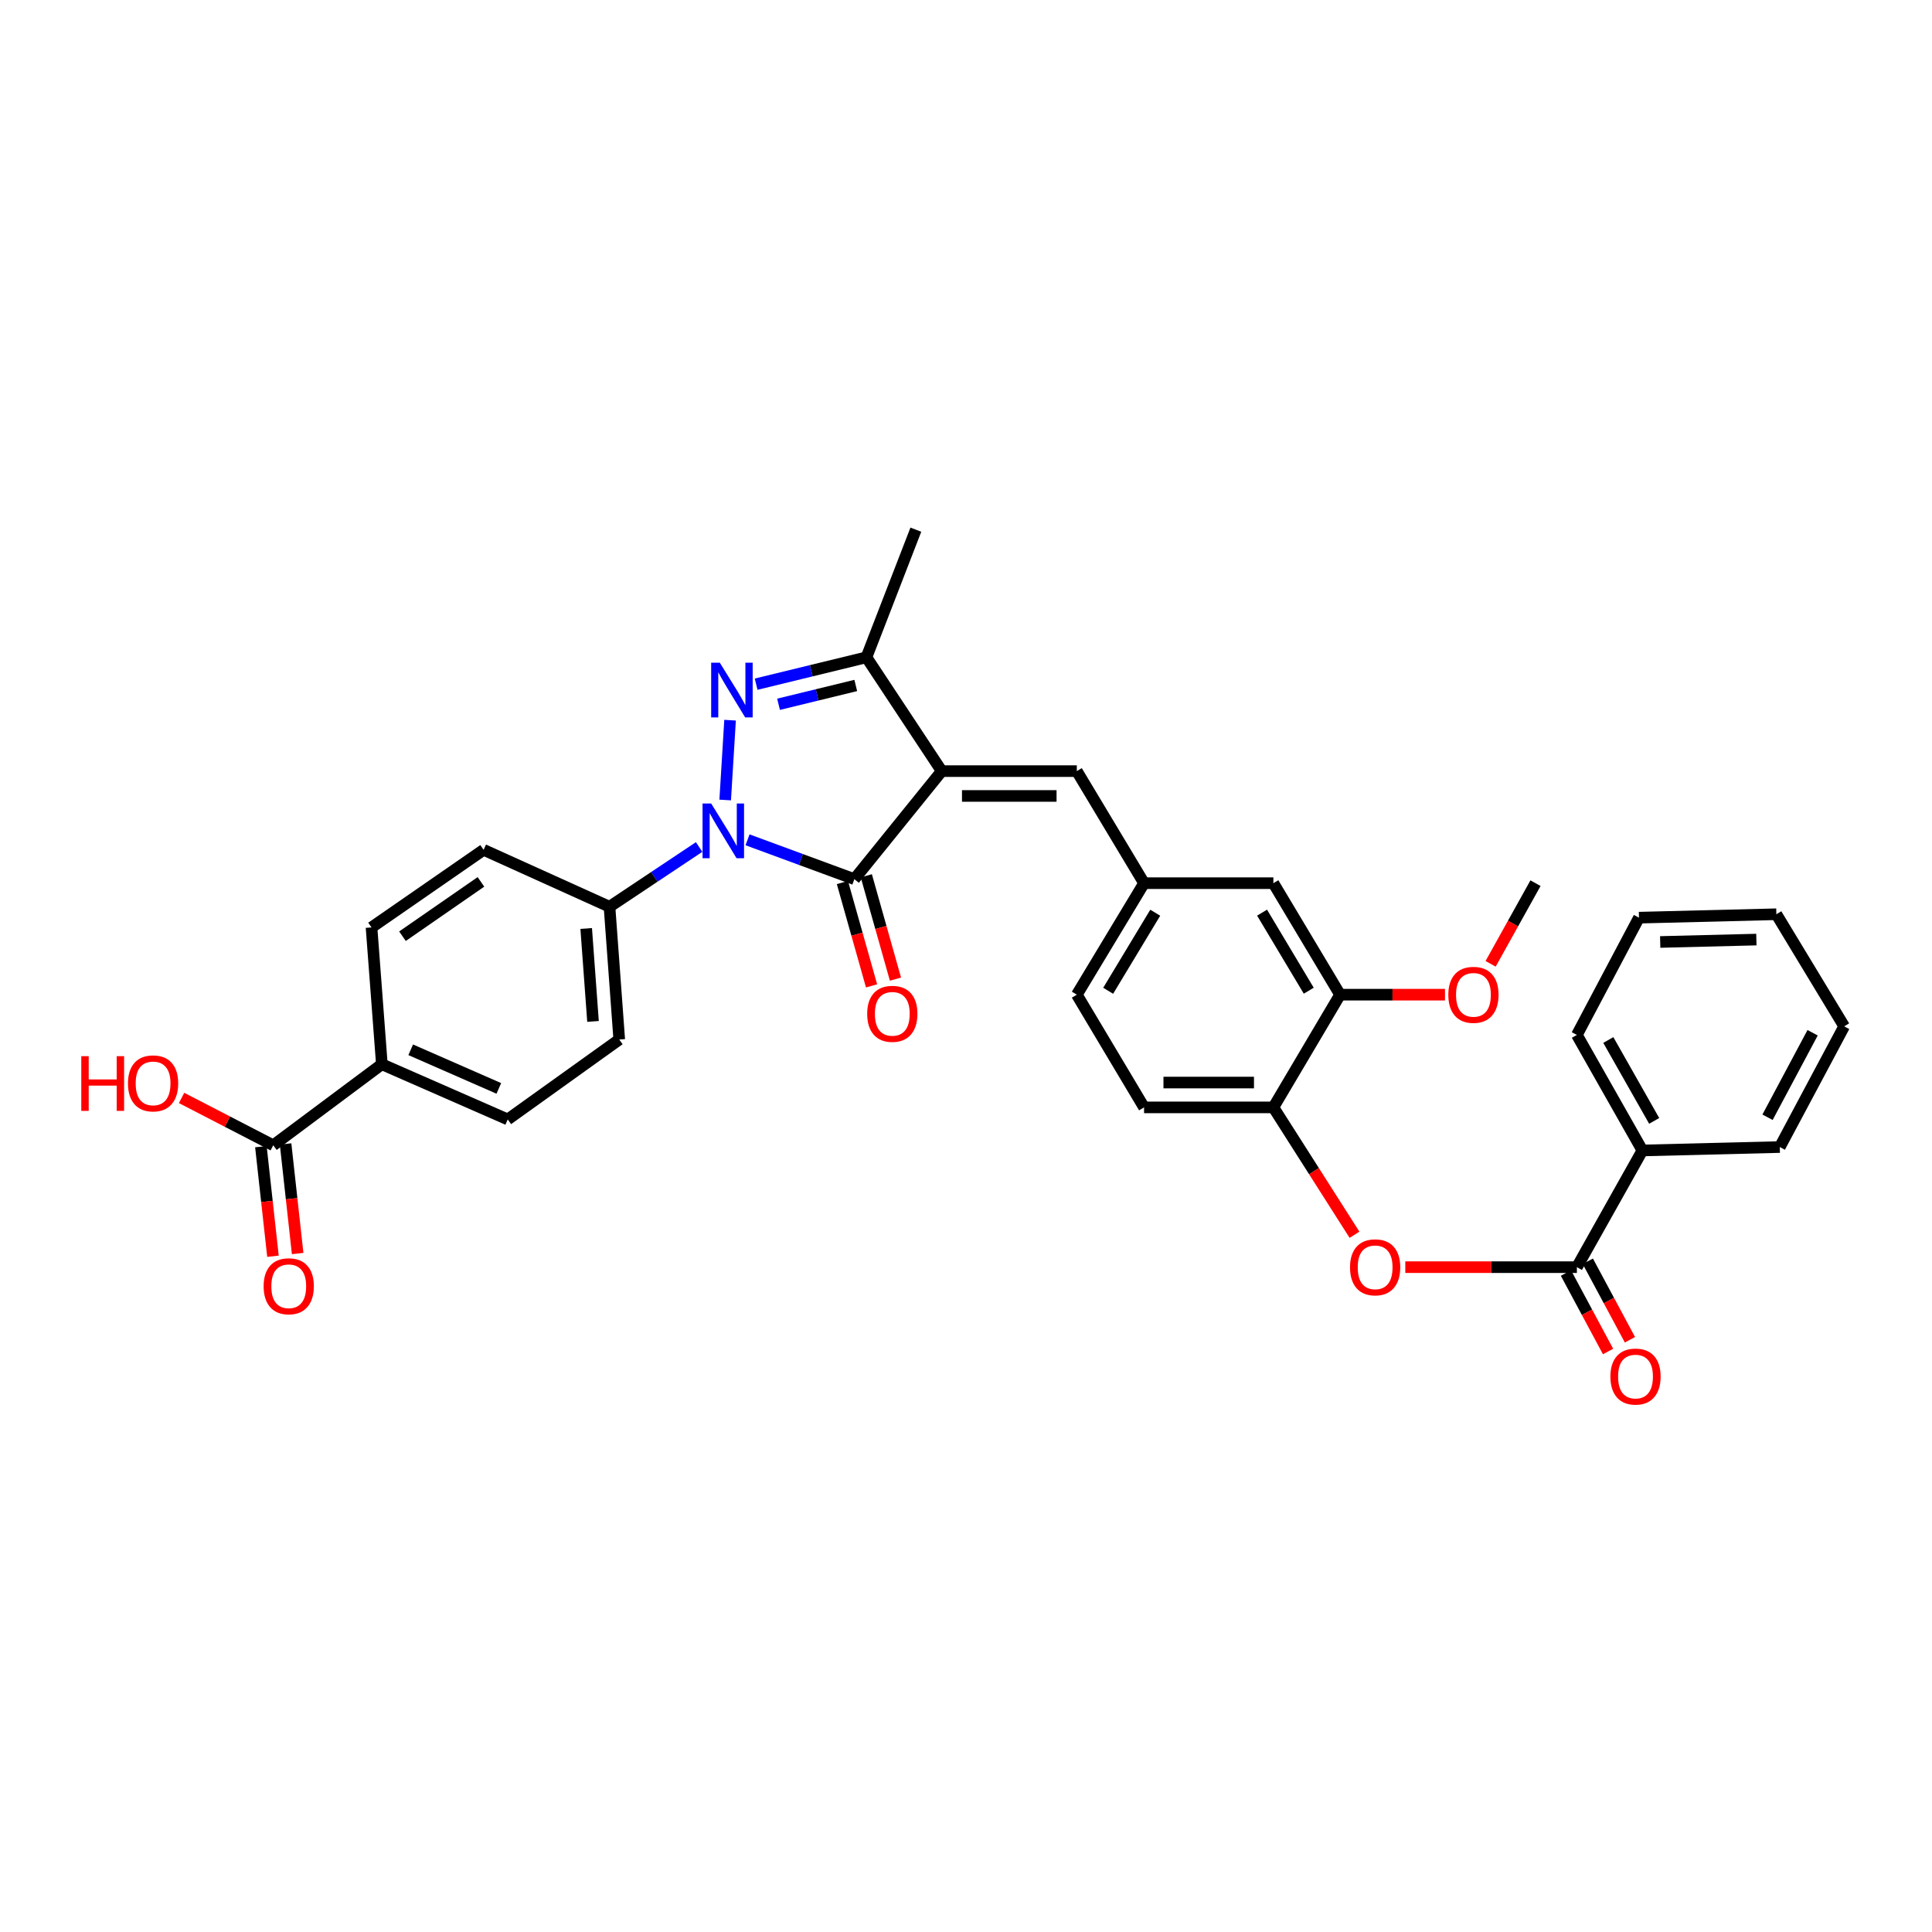 <?xml version='1.0' encoding='iso-8859-1'?>
<svg version='1.1' baseProfile='full'
              xmlns='http://www.w3.org/2000/svg'
                      xmlns:rdkit='http://www.rdkit.org/xml'
                      xmlns:xlink='http://www.w3.org/1999/xlink'
                  xml:space='preserve'
width='1000px' height='1000px' viewBox='0 0 1000 1000'>
<!-- END OF HEADER -->
<rect style='opacity:1.0;fill:#FFFFFF;stroke:none' width='1000' height='1000' x='0' y='0'> </rect>
<path class='bond-1' d='M 487.433,399.129 L 442.216,455.051' style='fill:none;fill-rule:evenodd;stroke:#000000;stroke-width:6px;stroke-linecap:butt;stroke-linejoin:miter;stroke-opacity:1' />
<path class='bond-3' d='M 487.433,399.129 L 448.464,340.222' style='fill:none;fill-rule:evenodd;stroke:#000000;stroke-width:6px;stroke-linecap:butt;stroke-linejoin:miter;stroke-opacity:1' />
<path class='bond-4' d='M 487.433,399.129 L 557.359,399.129' style='fill:none;fill-rule:evenodd;stroke:#000000;stroke-width:6px;stroke-linecap:butt;stroke-linejoin:miter;stroke-opacity:1' />
<path class='bond-4' d='M 497.922,411.983 L 546.87,411.983' style='fill:none;fill-rule:evenodd;stroke:#000000;stroke-width:6px;stroke-linecap:butt;stroke-linejoin:miter;stroke-opacity:1' />
<path class='bond-0' d='M 386.923,434.686 L 414.569,444.868' style='fill:none;fill-rule:evenodd;stroke:#0000FF;stroke-width:6px;stroke-linecap:butt;stroke-linejoin:miter;stroke-opacity:1' />
<path class='bond-0' d='M 414.569,444.868 L 442.216,455.051' style='fill:none;fill-rule:evenodd;stroke:#000000;stroke-width:6px;stroke-linecap:butt;stroke-linejoin:miter;stroke-opacity:1' />
<path class='bond-7' d='M 361.866,438.404 L 338.671,453.869' style='fill:none;fill-rule:evenodd;stroke:#0000FF;stroke-width:6px;stroke-linecap:butt;stroke-linejoin:miter;stroke-opacity:1' />
<path class='bond-7' d='M 338.671,453.869 L 315.476,469.333' style='fill:none;fill-rule:evenodd;stroke:#000000;stroke-width:6px;stroke-linecap:butt;stroke-linejoin:miter;stroke-opacity:1' />
<path class='bond-33' d='M 375.354,414.079 L 377.884,372.767' style='fill:none;fill-rule:evenodd;stroke:#0000FF;stroke-width:6px;stroke-linecap:butt;stroke-linejoin:miter;stroke-opacity:1' />
<path class='bond-11' d='M 436.03,456.796 L 443.574,483.541' style='fill:none;fill-rule:evenodd;stroke:#000000;stroke-width:6px;stroke-linecap:butt;stroke-linejoin:miter;stroke-opacity:1' />
<path class='bond-11' d='M 443.574,483.541 L 451.119,510.286' style='fill:none;fill-rule:evenodd;stroke:#FF0000;stroke-width:6px;stroke-linecap:butt;stroke-linejoin:miter;stroke-opacity:1' />
<path class='bond-11' d='M 448.401,453.306 L 455.946,480.051' style='fill:none;fill-rule:evenodd;stroke:#000000;stroke-width:6px;stroke-linecap:butt;stroke-linejoin:miter;stroke-opacity:1' />
<path class='bond-11' d='M 455.946,480.051 L 463.49,506.796' style='fill:none;fill-rule:evenodd;stroke:#FF0000;stroke-width:6px;stroke-linecap:butt;stroke-linejoin:miter;stroke-opacity:1' />
<path class='bond-2' d='M 391.37,354.13 L 419.917,347.176' style='fill:none;fill-rule:evenodd;stroke:#0000FF;stroke-width:6px;stroke-linecap:butt;stroke-linejoin:miter;stroke-opacity:1' />
<path class='bond-2' d='M 419.917,347.176 L 448.464,340.222' style='fill:none;fill-rule:evenodd;stroke:#000000;stroke-width:6px;stroke-linecap:butt;stroke-linejoin:miter;stroke-opacity:1' />
<path class='bond-2' d='M 402.976,364.532 L 422.959,359.665' style='fill:none;fill-rule:evenodd;stroke:#0000FF;stroke-width:6px;stroke-linecap:butt;stroke-linejoin:miter;stroke-opacity:1' />
<path class='bond-2' d='M 422.959,359.665 L 442.942,354.797' style='fill:none;fill-rule:evenodd;stroke:#000000;stroke-width:6px;stroke-linecap:butt;stroke-linejoin:miter;stroke-opacity:1' />
<path class='bond-26' d='M 448.464,340.222 L 474.044,274.16' style='fill:none;fill-rule:evenodd;stroke:#000000;stroke-width:6px;stroke-linecap:butt;stroke-linejoin:miter;stroke-opacity:1' />
<path class='bond-13' d='M 557.359,399.129 L 592.164,457.129' style='fill:none;fill-rule:evenodd;stroke:#000000;stroke-width:6px;stroke-linecap:butt;stroke-linejoin:miter;stroke-opacity:1' />
<path class='bond-5' d='M 816.194,655.879 L 771.787,655.879' style='fill:none;fill-rule:evenodd;stroke:#000000;stroke-width:6px;stroke-linecap:butt;stroke-linejoin:miter;stroke-opacity:1' />
<path class='bond-5' d='M 771.787,655.879 L 727.381,655.879' style='fill:none;fill-rule:evenodd;stroke:#FF0000;stroke-width:6px;stroke-linecap:butt;stroke-linejoin:miter;stroke-opacity:1' />
<path class='bond-15' d='M 810.531,658.918 L 821.43,679.228' style='fill:none;fill-rule:evenodd;stroke:#000000;stroke-width:6px;stroke-linecap:butt;stroke-linejoin:miter;stroke-opacity:1' />
<path class='bond-15' d='M 821.43,679.228 L 832.328,699.537' style='fill:none;fill-rule:evenodd;stroke:#FF0000;stroke-width:6px;stroke-linecap:butt;stroke-linejoin:miter;stroke-opacity:1' />
<path class='bond-15' d='M 821.857,652.84 L 832.756,673.15' style='fill:none;fill-rule:evenodd;stroke:#000000;stroke-width:6px;stroke-linecap:butt;stroke-linejoin:miter;stroke-opacity:1' />
<path class='bond-15' d='M 832.756,673.15 L 843.654,693.459' style='fill:none;fill-rule:evenodd;stroke:#FF0000;stroke-width:6px;stroke-linecap:butt;stroke-linejoin:miter;stroke-opacity:1' />
<path class='bond-16' d='M 816.194,655.879 L 850.107,595.48' style='fill:none;fill-rule:evenodd;stroke:#000000;stroke-width:6px;stroke-linecap:butt;stroke-linejoin:miter;stroke-opacity:1' />
<path class='bond-6' d='M 701.088,639.108 L 680.093,606.143' style='fill:none;fill-rule:evenodd;stroke:#FF0000;stroke-width:6px;stroke-linecap:butt;stroke-linejoin:miter;stroke-opacity:1' />
<path class='bond-6' d='M 680.093,606.143 L 659.098,573.179' style='fill:none;fill-rule:evenodd;stroke:#000000;stroke-width:6px;stroke-linecap:butt;stroke-linejoin:miter;stroke-opacity:1' />
<path class='bond-18' d='M 315.476,469.333 L 250.321,439.869' style='fill:none;fill-rule:evenodd;stroke:#000000;stroke-width:6px;stroke-linecap:butt;stroke-linejoin:miter;stroke-opacity:1' />
<path class='bond-19' d='M 315.476,469.333 L 320.518,538.059' style='fill:none;fill-rule:evenodd;stroke:#000000;stroke-width:6px;stroke-linecap:butt;stroke-linejoin:miter;stroke-opacity:1' />
<path class='bond-19' d='M 303.413,480.582 L 306.942,528.69' style='fill:none;fill-rule:evenodd;stroke:#000000;stroke-width:6px;stroke-linecap:butt;stroke-linejoin:miter;stroke-opacity:1' />
<path class='bond-8' d='M 659.098,573.179 L 592.164,573.179' style='fill:none;fill-rule:evenodd;stroke:#000000;stroke-width:6px;stroke-linecap:butt;stroke-linejoin:miter;stroke-opacity:1' />
<path class='bond-8' d='M 649.058,560.325 L 602.204,560.325' style='fill:none;fill-rule:evenodd;stroke:#000000;stroke-width:6px;stroke-linecap:butt;stroke-linejoin:miter;stroke-opacity:1' />
<path class='bond-34' d='M 659.098,573.179 L 693.618,514.843' style='fill:none;fill-rule:evenodd;stroke:#000000;stroke-width:6px;stroke-linecap:butt;stroke-linejoin:miter;stroke-opacity:1' />
<path class='bond-9' d='M 141.426,592.802 L 197.648,550.855' style='fill:none;fill-rule:evenodd;stroke:#000000;stroke-width:6px;stroke-linecap:butt;stroke-linejoin:miter;stroke-opacity:1' />
<path class='bond-17' d='M 135.038,593.506 L 138.162,621.87' style='fill:none;fill-rule:evenodd;stroke:#000000;stroke-width:6px;stroke-linecap:butt;stroke-linejoin:miter;stroke-opacity:1' />
<path class='bond-17' d='M 138.162,621.87 L 141.286,650.235' style='fill:none;fill-rule:evenodd;stroke:#FF0000;stroke-width:6px;stroke-linecap:butt;stroke-linejoin:miter;stroke-opacity:1' />
<path class='bond-17' d='M 147.815,592.099 L 150.939,620.463' style='fill:none;fill-rule:evenodd;stroke:#000000;stroke-width:6px;stroke-linecap:butt;stroke-linejoin:miter;stroke-opacity:1' />
<path class='bond-17' d='M 150.939,620.463 L 154.062,648.827' style='fill:none;fill-rule:evenodd;stroke:#FF0000;stroke-width:6px;stroke-linecap:butt;stroke-linejoin:miter;stroke-opacity:1' />
<path class='bond-23' d='M 141.426,592.802 L 117.706,580.548' style='fill:none;fill-rule:evenodd;stroke:#000000;stroke-width:6px;stroke-linecap:butt;stroke-linejoin:miter;stroke-opacity:1' />
<path class='bond-23' d='M 117.706,580.548 L 93.985,568.294' style='fill:none;fill-rule:evenodd;stroke:#FF0000;stroke-width:6px;stroke-linecap:butt;stroke-linejoin:miter;stroke-opacity:1' />
<path class='bond-10' d='M 693.618,514.843 L 659.098,457.129' style='fill:none;fill-rule:evenodd;stroke:#000000;stroke-width:6px;stroke-linecap:butt;stroke-linejoin:miter;stroke-opacity:1' />
<path class='bond-10' d='M 677.408,512.784 L 653.244,472.384' style='fill:none;fill-rule:evenodd;stroke:#000000;stroke-width:6px;stroke-linecap:butt;stroke-linejoin:miter;stroke-opacity:1' />
<path class='bond-25' d='M 693.618,514.843 L 720.771,514.843' style='fill:none;fill-rule:evenodd;stroke:#000000;stroke-width:6px;stroke-linecap:butt;stroke-linejoin:miter;stroke-opacity:1' />
<path class='bond-25' d='M 720.771,514.843 L 747.925,514.843' style='fill:none;fill-rule:evenodd;stroke:#FF0000;stroke-width:6px;stroke-linecap:butt;stroke-linejoin:miter;stroke-opacity:1' />
<path class='bond-12' d='M 197.648,550.855 L 262.803,579.413' style='fill:none;fill-rule:evenodd;stroke:#000000;stroke-width:6px;stroke-linecap:butt;stroke-linejoin:miter;stroke-opacity:1' />
<path class='bond-12' d='M 212.581,543.366 L 258.19,563.356' style='fill:none;fill-rule:evenodd;stroke:#000000;stroke-width:6px;stroke-linecap:butt;stroke-linejoin:miter;stroke-opacity:1' />
<path class='bond-35' d='M 197.648,550.855 L 192.299,480.037' style='fill:none;fill-rule:evenodd;stroke:#000000;stroke-width:6px;stroke-linecap:butt;stroke-linejoin:miter;stroke-opacity:1' />
<path class='bond-14' d='M 592.164,457.129 L 659.098,457.129' style='fill:none;fill-rule:evenodd;stroke:#000000;stroke-width:6px;stroke-linecap:butt;stroke-linejoin:miter;stroke-opacity:1' />
<path class='bond-24' d='M 592.164,457.129 L 557.359,514.843' style='fill:none;fill-rule:evenodd;stroke:#000000;stroke-width:6px;stroke-linecap:butt;stroke-linejoin:miter;stroke-opacity:1' />
<path class='bond-24' d='M 597.951,472.424 L 573.587,512.824' style='fill:none;fill-rule:evenodd;stroke:#000000;stroke-width:6px;stroke-linecap:butt;stroke-linejoin:miter;stroke-opacity:1' />
<path class='bond-27' d='M 850.107,595.48 L 816.194,535.674' style='fill:none;fill-rule:evenodd;stroke:#000000;stroke-width:6px;stroke-linecap:butt;stroke-linejoin:miter;stroke-opacity:1' />
<path class='bond-27' d='M 856.202,580.169 L 832.463,538.304' style='fill:none;fill-rule:evenodd;stroke:#000000;stroke-width:6px;stroke-linecap:butt;stroke-linejoin:miter;stroke-opacity:1' />
<path class='bond-28' d='M 850.107,595.48 L 921.218,593.709' style='fill:none;fill-rule:evenodd;stroke:#000000;stroke-width:6px;stroke-linecap:butt;stroke-linejoin:miter;stroke-opacity:1' />
<path class='bond-21' d='M 250.321,439.869 L 192.299,480.037' style='fill:none;fill-rule:evenodd;stroke:#000000;stroke-width:6px;stroke-linecap:butt;stroke-linejoin:miter;stroke-opacity:1' />
<path class='bond-21' d='M 248.934,456.463 L 208.319,484.581' style='fill:none;fill-rule:evenodd;stroke:#000000;stroke-width:6px;stroke-linecap:butt;stroke-linejoin:miter;stroke-opacity:1' />
<path class='bond-22' d='M 320.518,538.059 L 262.803,579.413' style='fill:none;fill-rule:evenodd;stroke:#000000;stroke-width:6px;stroke-linecap:butt;stroke-linejoin:miter;stroke-opacity:1' />
<path class='bond-20' d='M 592.164,573.179 L 557.359,514.843' style='fill:none;fill-rule:evenodd;stroke:#000000;stroke-width:6px;stroke-linecap:butt;stroke-linejoin:miter;stroke-opacity:1' />
<path class='bond-29' d='M 771.539,498.872 L 783.155,478' style='fill:none;fill-rule:evenodd;stroke:#FF0000;stroke-width:6px;stroke-linecap:butt;stroke-linejoin:miter;stroke-opacity:1' />
<path class='bond-29' d='M 783.155,478 L 794.771,457.129' style='fill:none;fill-rule:evenodd;stroke:#000000;stroke-width:6px;stroke-linecap:butt;stroke-linejoin:miter;stroke-opacity:1' />
<path class='bond-31' d='M 816.194,535.674 L 848.329,474.982' style='fill:none;fill-rule:evenodd;stroke:#000000;stroke-width:6px;stroke-linecap:butt;stroke-linejoin:miter;stroke-opacity:1' />
<path class='bond-30' d='M 921.218,593.709 L 954.545,531.232' style='fill:none;fill-rule:evenodd;stroke:#000000;stroke-width:6px;stroke-linecap:butt;stroke-linejoin:miter;stroke-opacity:1' />
<path class='bond-30' d='M 914.876,578.288 L 938.205,534.554' style='fill:none;fill-rule:evenodd;stroke:#000000;stroke-width:6px;stroke-linecap:butt;stroke-linejoin:miter;stroke-opacity:1' />
<path class='bond-32' d='M 954.545,531.232 L 919.44,473.211' style='fill:none;fill-rule:evenodd;stroke:#000000;stroke-width:6px;stroke-linecap:butt;stroke-linejoin:miter;stroke-opacity:1' />
<path class='bond-36' d='M 848.329,474.982 L 919.44,473.211' style='fill:none;fill-rule:evenodd;stroke:#000000;stroke-width:6px;stroke-linecap:butt;stroke-linejoin:miter;stroke-opacity:1' />
<path class='bond-36' d='M 859.316,487.566 L 909.093,486.326' style='fill:none;fill-rule:evenodd;stroke:#000000;stroke-width:6px;stroke-linecap:butt;stroke-linejoin:miter;stroke-opacity:1' />
<path  class='atom-1' d='M 368.116 415.904
L 377.396 430.904
Q 378.316 432.384, 379.796 435.064
Q 381.276 437.744, 381.356 437.904
L 381.356 415.904
L 385.116 415.904
L 385.116 444.224
L 381.236 444.224
L 371.276 427.824
Q 370.116 425.904, 368.876 423.704
Q 367.676 421.504, 367.316 420.824
L 367.316 444.224
L 363.636 444.224
L 363.636 415.904
L 368.116 415.904
' fill='#0000FF'/>
<path  class='atom-3' d='M 372.579 343.022
L 381.859 358.022
Q 382.779 359.502, 384.259 362.182
Q 385.739 364.862, 385.819 365.022
L 385.819 343.022
L 389.579 343.022
L 389.579 371.342
L 385.699 371.342
L 375.739 354.942
Q 374.579 353.022, 373.339 350.822
Q 372.139 348.622, 371.779 347.942
L 371.779 371.342
L 368.099 371.342
L 368.099 343.022
L 372.579 343.022
' fill='#0000FF'/>
<path  class='atom-7' d='M 698.77 655.959
Q 698.77 649.159, 702.13 645.359
Q 705.49 641.559, 711.77 641.559
Q 718.05 641.559, 721.41 645.359
Q 724.77 649.159, 724.77 655.959
Q 724.77 662.839, 721.37 666.759
Q 717.97 670.639, 711.77 670.639
Q 705.53 670.639, 702.13 666.759
Q 698.77 662.879, 698.77 655.959
M 711.77 667.439
Q 716.09 667.439, 718.41 664.559
Q 720.77 661.639, 720.77 655.959
Q 720.77 650.399, 718.41 647.599
Q 716.09 644.759, 711.77 644.759
Q 707.45 644.759, 705.09 647.559
Q 702.77 650.359, 702.77 655.959
Q 702.77 661.679, 705.09 664.559
Q 707.45 667.439, 711.77 667.439
' fill='#FF0000'/>
<path  class='atom-12' d='M 448.854 524.749
Q 448.854 517.949, 452.214 514.149
Q 455.574 510.349, 461.854 510.349
Q 468.134 510.349, 471.494 514.149
Q 474.854 517.949, 474.854 524.749
Q 474.854 531.629, 471.454 535.549
Q 468.054 539.429, 461.854 539.429
Q 455.614 539.429, 452.214 535.549
Q 448.854 531.669, 448.854 524.749
M 461.854 536.229
Q 466.174 536.229, 468.494 533.349
Q 470.854 530.429, 470.854 524.749
Q 470.854 519.189, 468.494 516.389
Q 466.174 513.549, 461.854 513.549
Q 457.534 513.549, 455.174 516.349
Q 452.854 519.149, 452.854 524.749
Q 452.854 530.469, 455.174 533.349
Q 457.534 536.229, 461.854 536.229
' fill='#FF0000'/>
<path  class='atom-16' d='M 833.537 712.502
Q 833.537 705.702, 836.897 701.902
Q 840.257 698.102, 846.537 698.102
Q 852.817 698.102, 856.177 701.902
Q 859.537 705.702, 859.537 712.502
Q 859.537 719.382, 856.137 723.302
Q 852.737 727.182, 846.537 727.182
Q 840.297 727.182, 836.897 723.302
Q 833.537 719.422, 833.537 712.502
M 846.537 723.982
Q 850.857 723.982, 853.177 721.102
Q 855.537 718.182, 855.537 712.502
Q 855.537 706.942, 853.177 704.142
Q 850.857 701.302, 846.537 701.302
Q 842.217 701.302, 839.857 704.102
Q 837.537 706.902, 837.537 712.502
Q 837.537 718.222, 839.857 721.102
Q 842.217 723.982, 846.537 723.982
' fill='#FF0000'/>
<path  class='atom-18' d='M 136.453 665.764
Q 136.453 658.964, 139.813 655.164
Q 143.173 651.364, 149.453 651.364
Q 155.733 651.364, 159.093 655.164
Q 162.453 658.964, 162.453 665.764
Q 162.453 672.644, 159.053 676.564
Q 155.653 680.444, 149.453 680.444
Q 143.213 680.444, 139.813 676.564
Q 136.453 672.684, 136.453 665.764
M 149.453 677.244
Q 153.773 677.244, 156.093 674.364
Q 158.453 671.444, 158.453 665.764
Q 158.453 660.204, 156.093 657.404
Q 153.773 654.564, 149.453 654.564
Q 145.133 654.564, 142.773 657.364
Q 140.453 660.164, 140.453 665.764
Q 140.453 671.484, 142.773 674.364
Q 145.133 677.244, 149.453 677.244
' fill='#FF0000'/>
<path  class='atom-24' d='M 42.075 546.674
L 45.915 546.674
L 45.915 558.714
L 60.395 558.714
L 60.395 546.674
L 64.235 546.674
L 64.235 574.994
L 60.395 574.994
L 60.395 561.914
L 45.915 561.914
L 45.915 574.994
L 42.075 574.994
L 42.075 546.674
' fill='#FF0000'/>
<path  class='atom-24' d='M 66.235 560.754
Q 66.235 553.954, 69.595 550.154
Q 72.955 546.354, 79.235 546.354
Q 85.515 546.354, 88.875 550.154
Q 92.235 553.954, 92.235 560.754
Q 92.235 567.634, 88.835 571.554
Q 85.435 575.434, 79.235 575.434
Q 72.995 575.434, 69.595 571.554
Q 66.235 567.674, 66.235 560.754
M 79.235 572.234
Q 83.555 572.234, 85.875 569.354
Q 88.235 566.434, 88.235 560.754
Q 88.235 555.194, 85.875 552.394
Q 83.555 549.554, 79.235 549.554
Q 74.915 549.554, 72.555 552.354
Q 70.235 555.154, 70.235 560.754
Q 70.235 566.474, 72.555 569.354
Q 74.915 572.234, 79.235 572.234
' fill='#FF0000'/>
<path  class='atom-26' d='M 749.65 514.923
Q 749.65 508.123, 753.01 504.323
Q 756.37 500.523, 762.65 500.523
Q 768.93 500.523, 772.29 504.323
Q 775.65 508.123, 775.65 514.923
Q 775.65 521.803, 772.25 525.723
Q 768.85 529.603, 762.65 529.603
Q 756.41 529.603, 753.01 525.723
Q 749.65 521.843, 749.65 514.923
M 762.65 526.403
Q 766.97 526.403, 769.29 523.523
Q 771.65 520.603, 771.65 514.923
Q 771.65 509.363, 769.29 506.563
Q 766.97 503.723, 762.65 503.723
Q 758.33 503.723, 755.97 506.523
Q 753.65 509.323, 753.65 514.923
Q 753.65 520.643, 755.97 523.523
Q 758.33 526.403, 762.65 526.403
' fill='#FF0000'/>
</svg>
